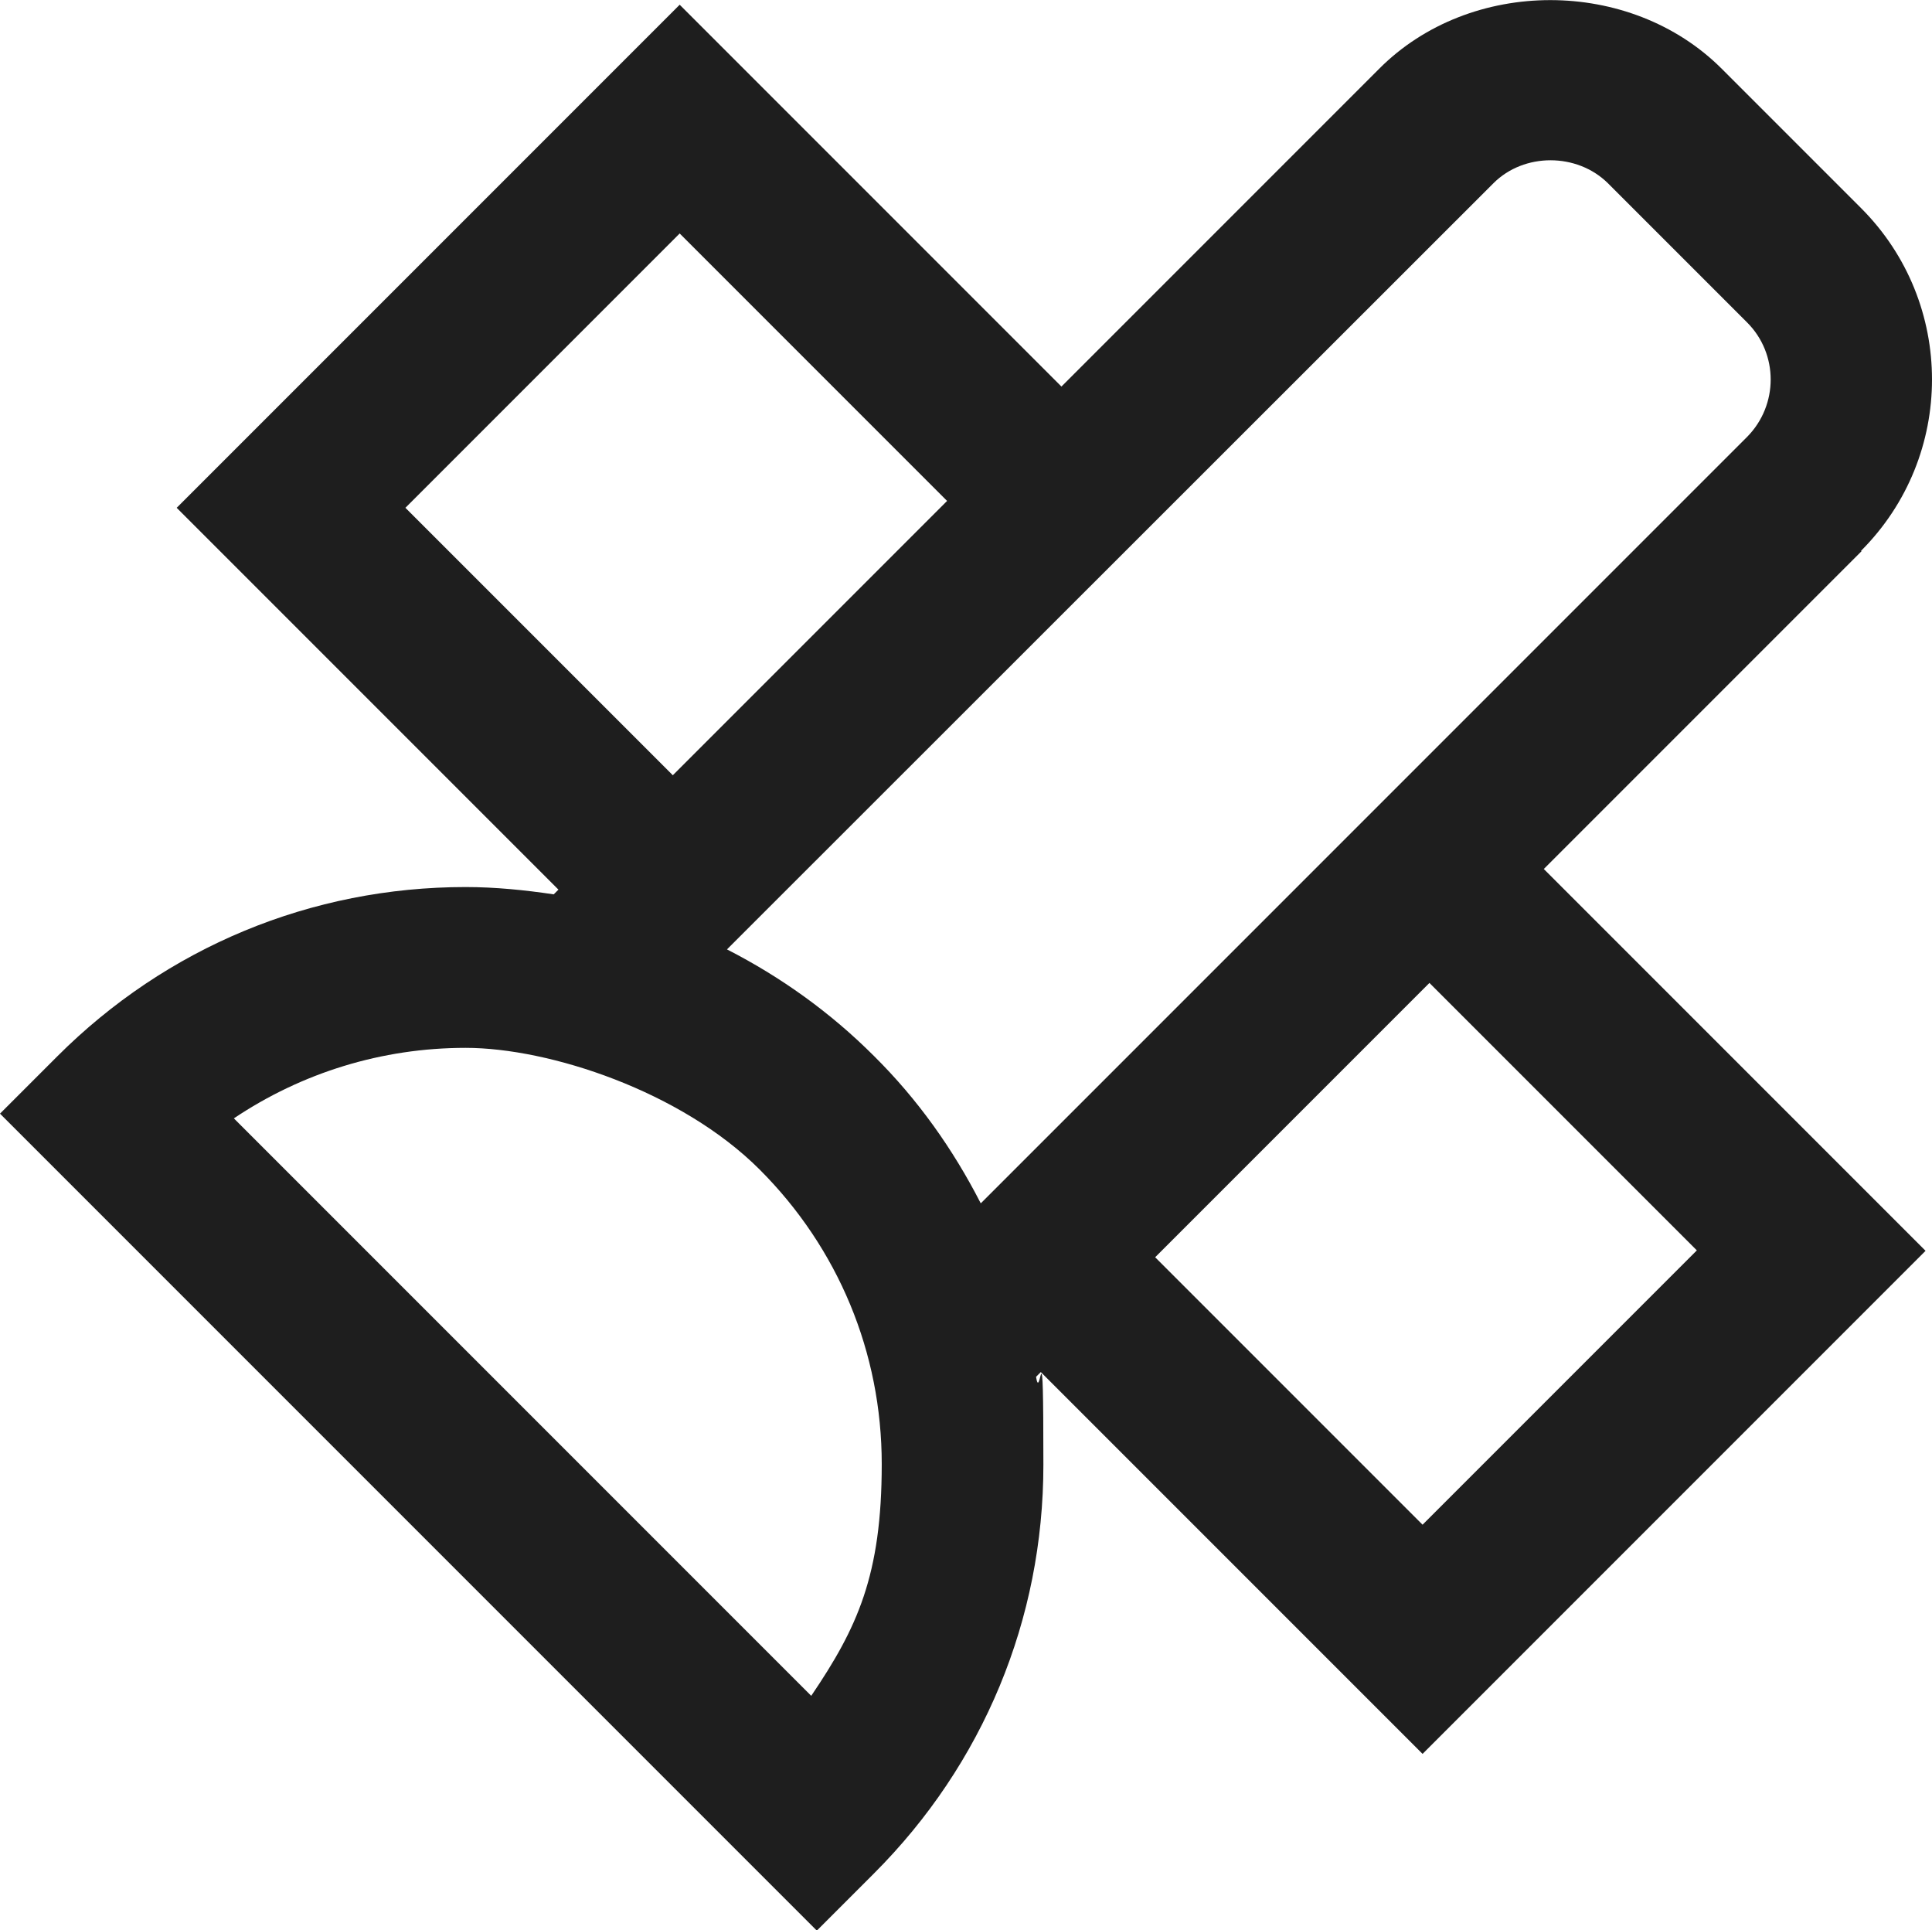 <?xml version="1.0" encoding="UTF-8"?>
<svg id="Layer_1" xmlns="http://www.w3.org/2000/svg" version="1.1" viewBox="0 0 449.4 448.9">
  <!-- Generator: Adobe Illustrator 29.1.0, SVG Export Plug-In . SVG Version: 2.1.0 Build 142)  -->
  <defs>
    <style>
      .st0 {
        fill: #1e1e1e;
      }
    </style>
  </defs>
  <path class="st0" d="M432.9,128.1h0c22-22,22-57.7,0-79.7l-32.4-32.4c-21.3-21.3-58.5-21.3-79.7,0l-73.9,73.9L158.1,1.1,41.1,118.1l88.8,88.8-1.1,1.1c-6.7-1-13.6-1.7-20.5-1.7-35.9,0-69.6,14-95,39.4l-13.3,13.3,81.7,81.7,26.6,26.6,81.7,81.7,13.3-13.3c25.4-25.4,39.4-59.1,39.4-95s-.7-13.8-1.7-20.5l1.1-1.1,88.8,88.8,117-117-88.8-88.8,73.9-73.9ZM94.3,118.1h0s63.8-63.8,63.8-63.8l62.2,62.2-63.8,63.8-62.2-62.2ZM188.8,394.5h0L54.4,260.1c15.8-10.6,34.4-16.4,53.9-16.4s50.2,10.1,68.4,28.3c18.3,18.3,28.4,42.6,28.4,68.5s-5.7,38.1-16.4,53.9ZM228.1,279.8c-6.4-12.5-14.6-24.1-24.8-34.2-10.2-10.2-21.7-18.4-34.2-24.8L347.4,42.6c7.1-7.1,19.4-7.1,26.6,0l32.4,32.4c7.3,7.3,7.3,19.2,0,26.6l-178.2,178.2ZM394.7,290.8l-63.8,63.8-62.2-62.2,63.8-63.8,62.2,62.2Z"/>
</svg>